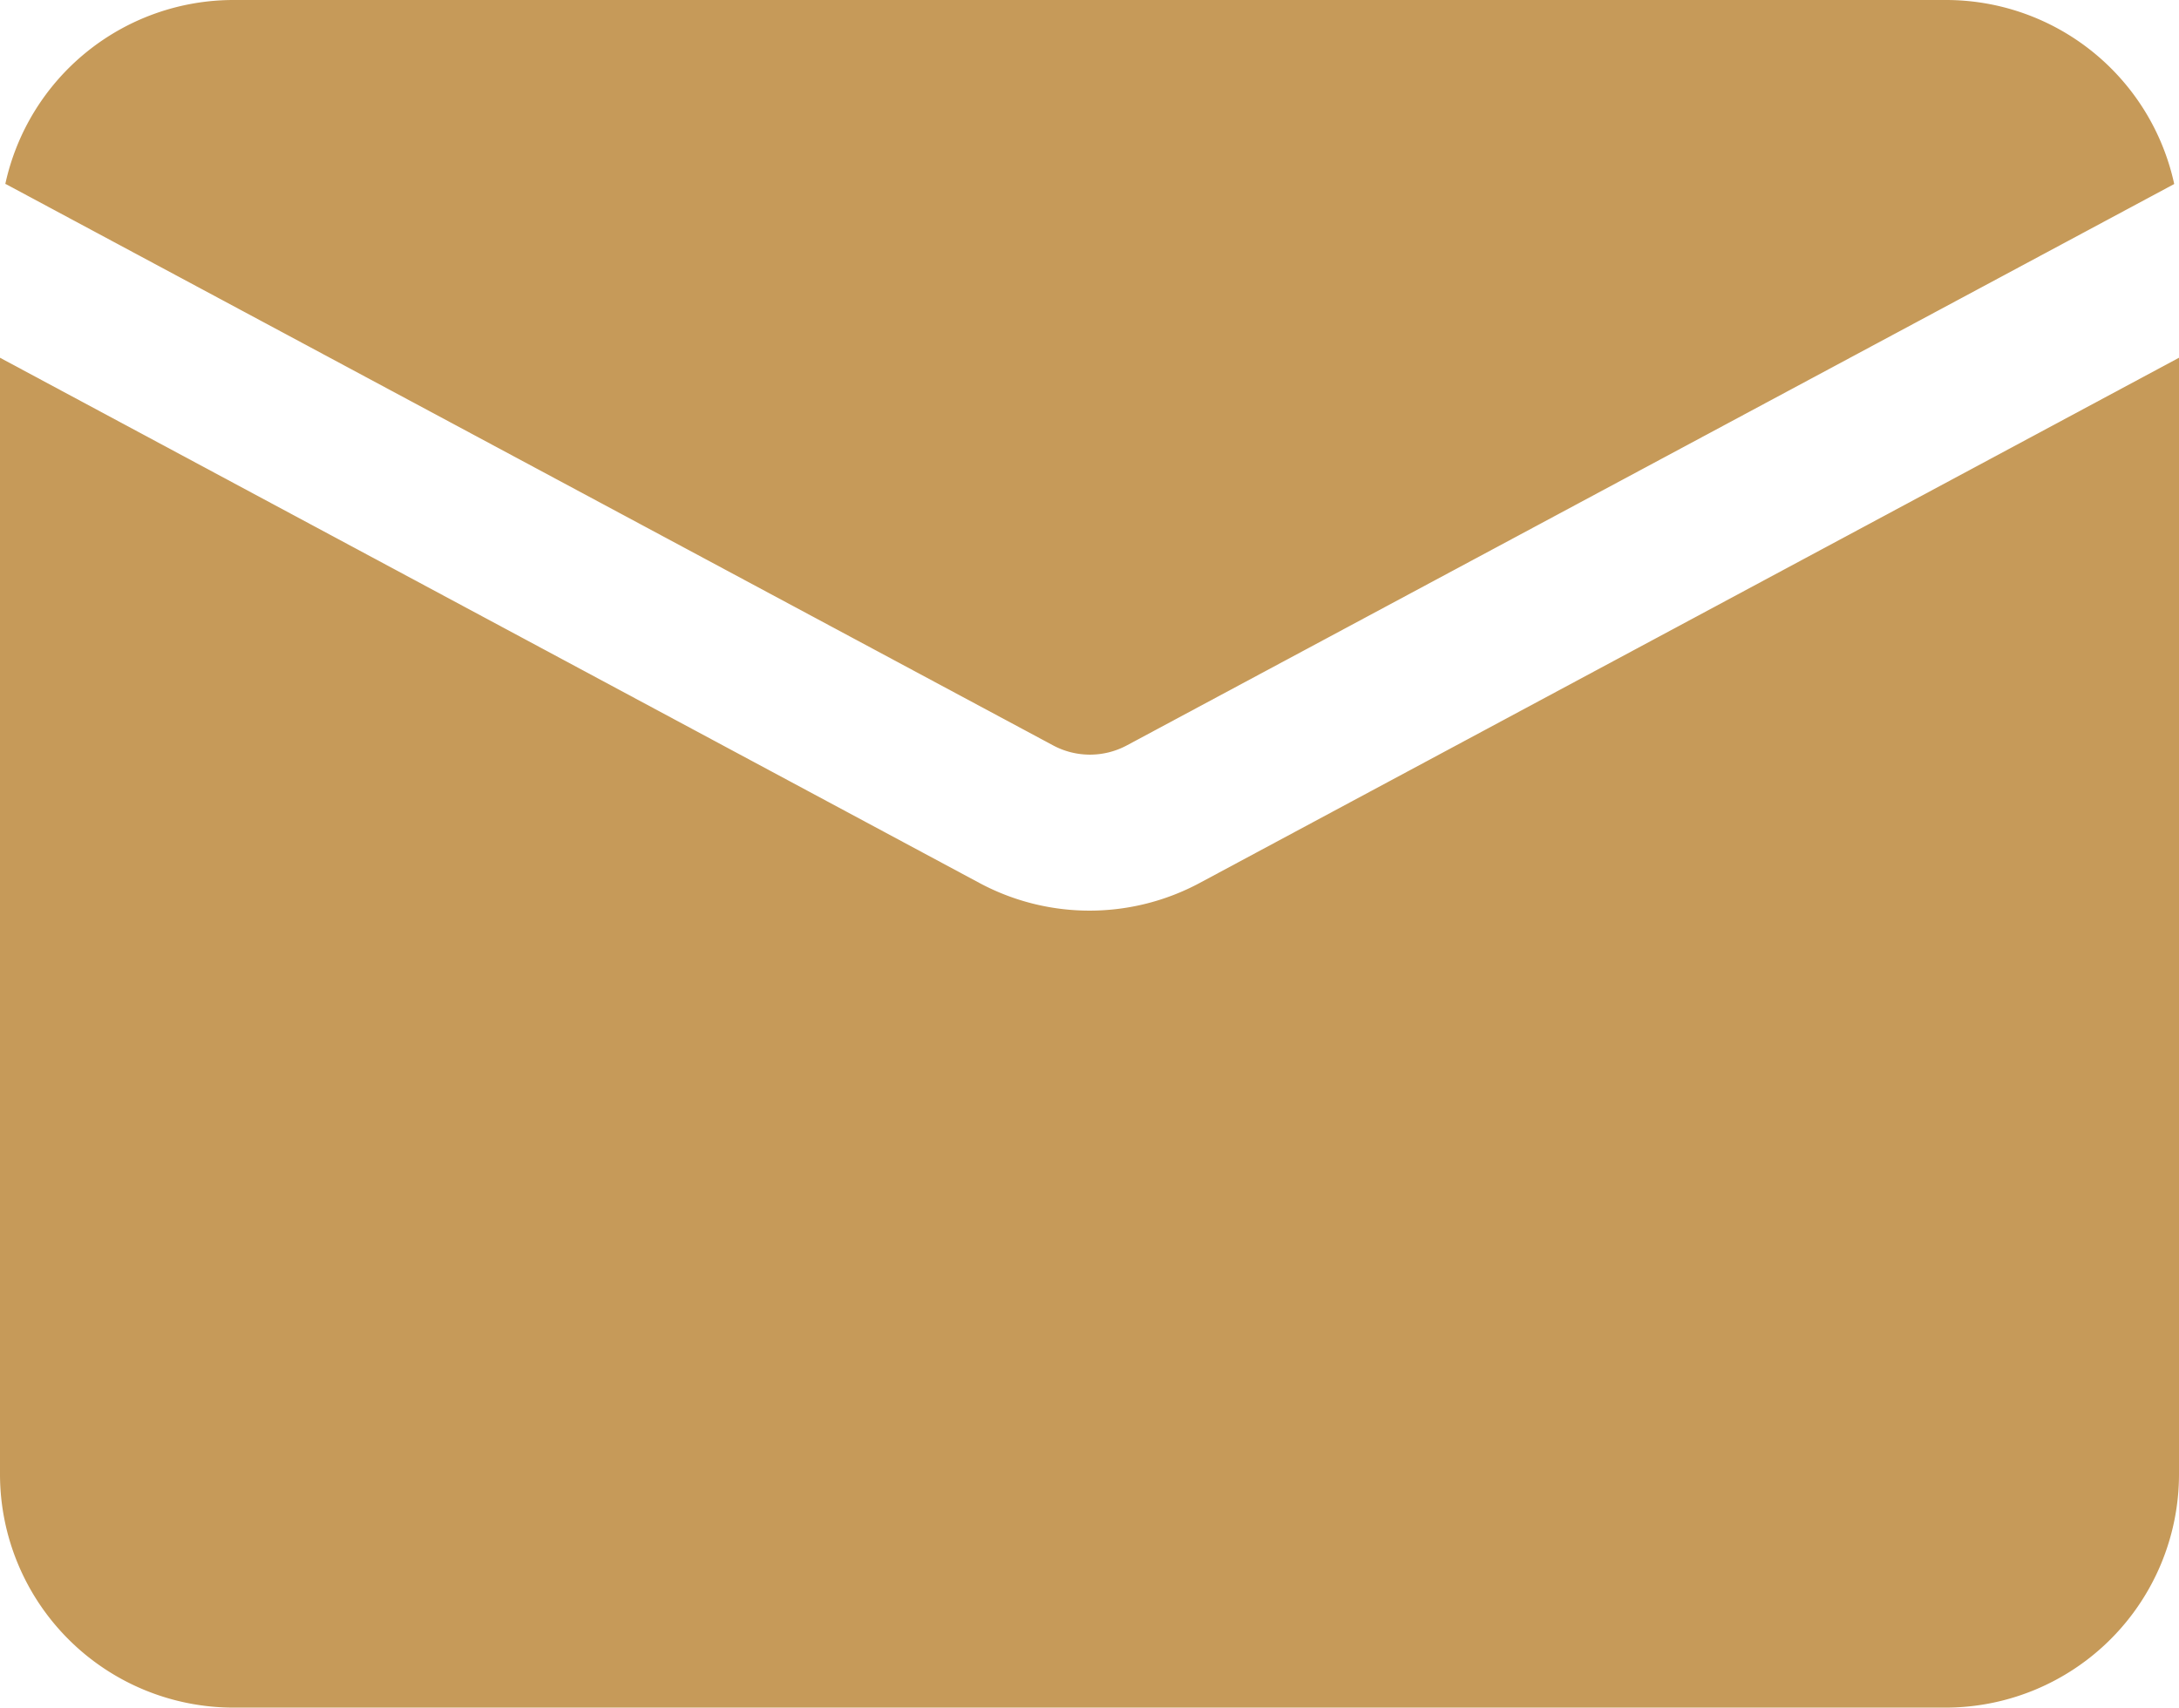 <svg xmlns="http://www.w3.org/2000/svg" id="Group_87188" data-name="Group 87188" width="20.955" height="16.425" viewBox="0 0 20.955 16.425"><path id="Path_11398" data-name="Path 11398" d="M454.955,248.441l-9.416,5.051a2.241,2.241,0,0,1-2.122,0L434,248.441V259.18a2.246,2.246,0,0,0,2.245,2.245H452.71a2.246,2.246,0,0,0,2.245-2.245Zm-20.9-1.671,10.073,5.4a.751.751,0,0,0,.708,0l10.073-5.4A2.246,2.246,0,0,0,452.71,245H436.245a2.246,2.246,0,0,0-2.194,1.77Z" transform="translate(-434 -245)" fill="#c69a59" fill-rule="evenodd"></path></svg>
